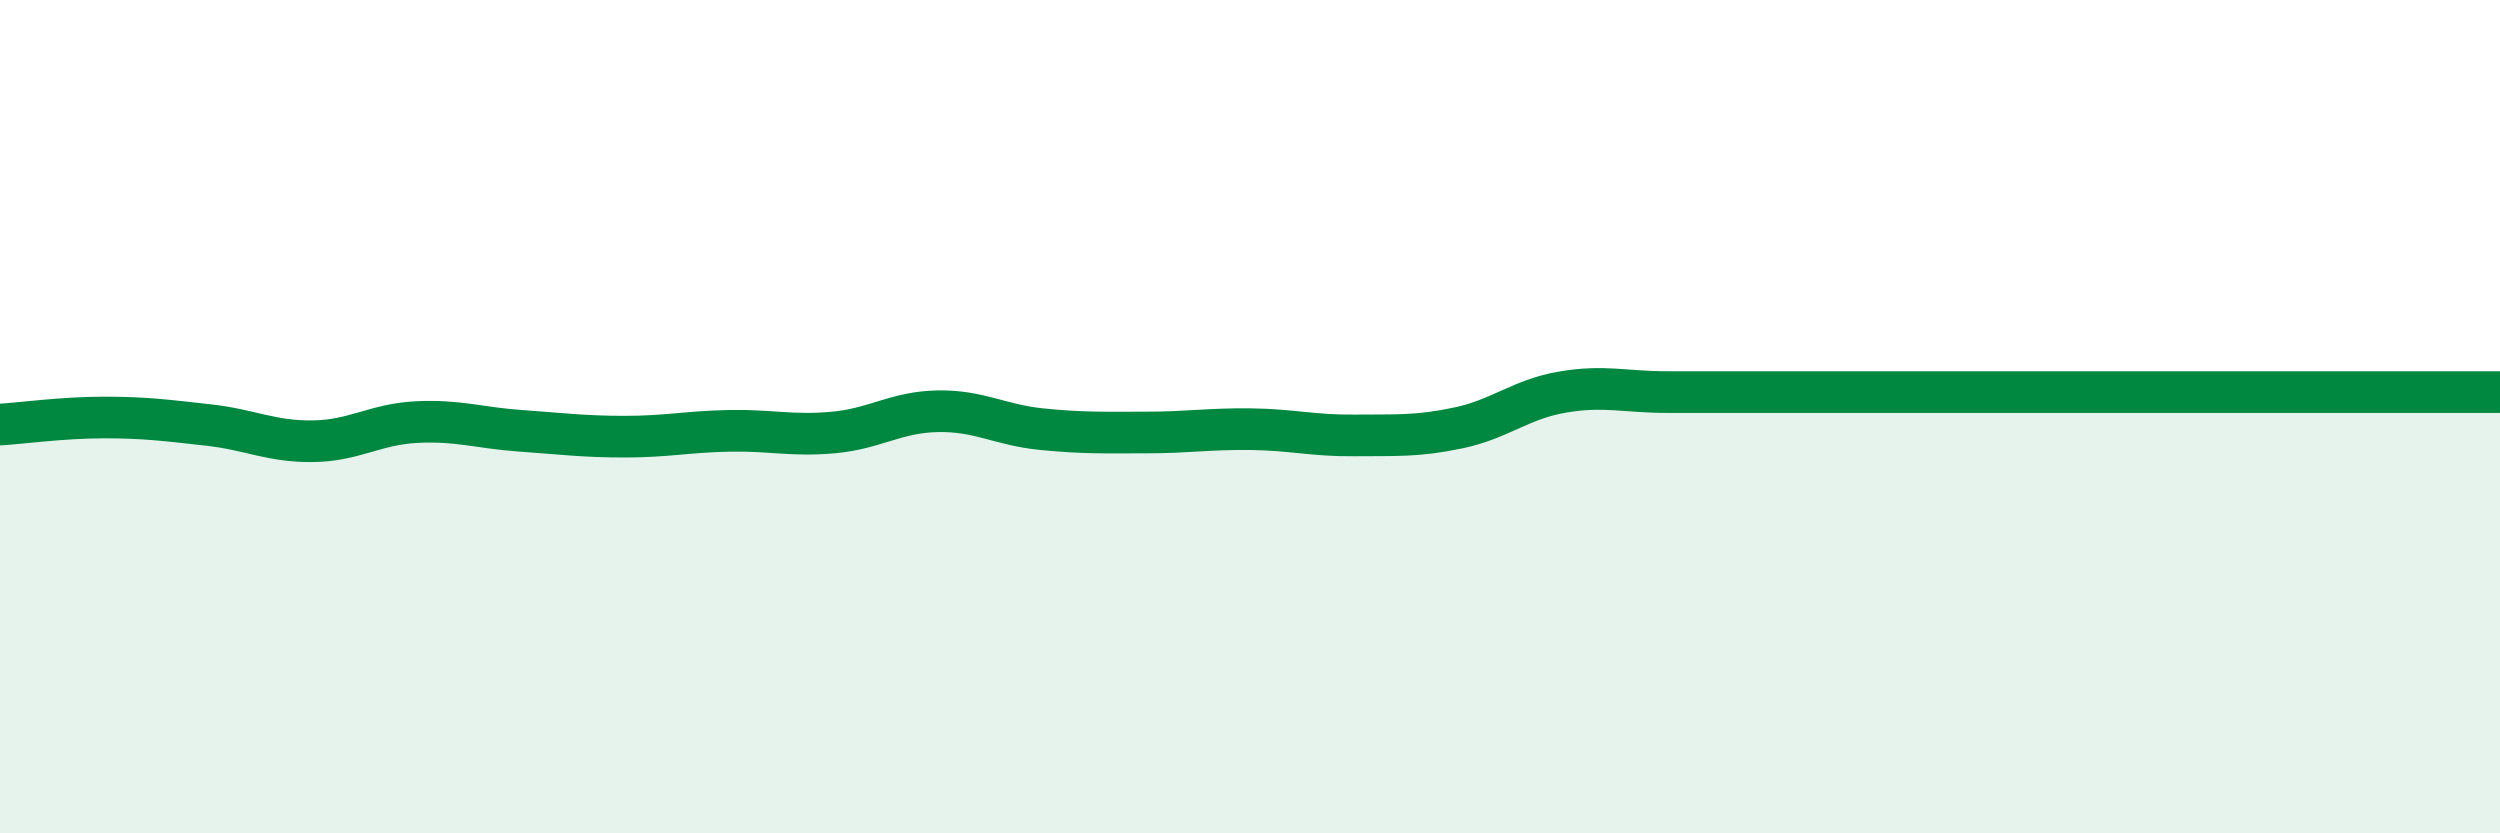 
    <svg width="60" height="20" viewBox="0 0 60 20" xmlns="http://www.w3.org/2000/svg">
      <path
        d="M 0,10.19 C 0.5,10.16 1.5,10.02 2.5,10.02 C 3.5,10.02 4,10.09 5,10.2 C 6,10.31 6.5,10.6 7.5,10.59 C 8.5,10.58 9,10.18 10,10.13 C 11,10.08 11.5,10.27 12.5,10.34 C 13.5,10.41 14,10.48 15,10.48 C 16,10.48 16.5,10.36 17.5,10.34 C 18.5,10.32 19,10.47 20,10.38 C 21,10.29 21.5,9.89 22.5,9.87 C 23.5,9.85 24,10.2 25,10.3 C 26,10.4 26.5,10.38 27.5,10.38 C 28.5,10.38 29,10.29 30,10.3 C 31,10.31 31.5,10.46 32.5,10.45 C 33.5,10.44 34,10.48 35,10.27 C 36,10.06 36.5,9.58 37.5,9.41 C 38.5,9.24 39,9.41 40,9.41 C 41,9.41 41.5,9.41 42.5,9.41 C 43.5,9.41 44,9.41 45,9.41 C 46,9.41 46.5,9.41 47.5,9.41 C 48.5,9.41 49,9.41 50,9.41 C 51,9.41 51.5,9.41 52.5,9.41 C 53.5,9.41 53.5,9.41 55,9.41 C 56.5,9.41 59,9.41 60,9.41L60 20L0 20Z"
        fill="#008740"
        opacity="0.1"
        stroke-linecap="round"
        stroke-linejoin="round"
      />
      <path
        d="M 0,10.19 C 0.5,10.16 1.5,10.02 2.5,10.02 C 3.5,10.02 4,10.09 5,10.2 C 6,10.31 6.5,10.6 7.5,10.59 C 8.5,10.58 9,10.18 10,10.13 C 11,10.08 11.5,10.27 12.5,10.34 C 13.5,10.41 14,10.48 15,10.48 C 16,10.48 16.5,10.36 17.5,10.34 C 18.5,10.32 19,10.47 20,10.38 C 21,10.29 21.5,9.89 22.5,9.87 C 23.5,9.85 24,10.2 25,10.3 C 26,10.4 26.5,10.38 27.5,10.38 C 28.5,10.38 29,10.29 30,10.3 C 31,10.31 31.5,10.46 32.5,10.45 C 33.5,10.44 34,10.48 35,10.27 C 36,10.06 36.5,9.58 37.5,9.41 C 38.5,9.24 39,9.41 40,9.41 C 41,9.41 41.5,9.41 42.5,9.41 C 43.5,9.41 44,9.41 45,9.41 C 46,9.41 46.5,9.41 47.5,9.41 C 48.5,9.41 49,9.41 50,9.41 C 51,9.41 51.5,9.41 52.5,9.41 C 53.5,9.41 53.5,9.41 55,9.41 C 56.5,9.41 59,9.41 60,9.41"
        stroke="#008740"
        stroke-width="1"
        fill="none"
        stroke-linecap="round"
        stroke-linejoin="round"
      />
    </svg>
  